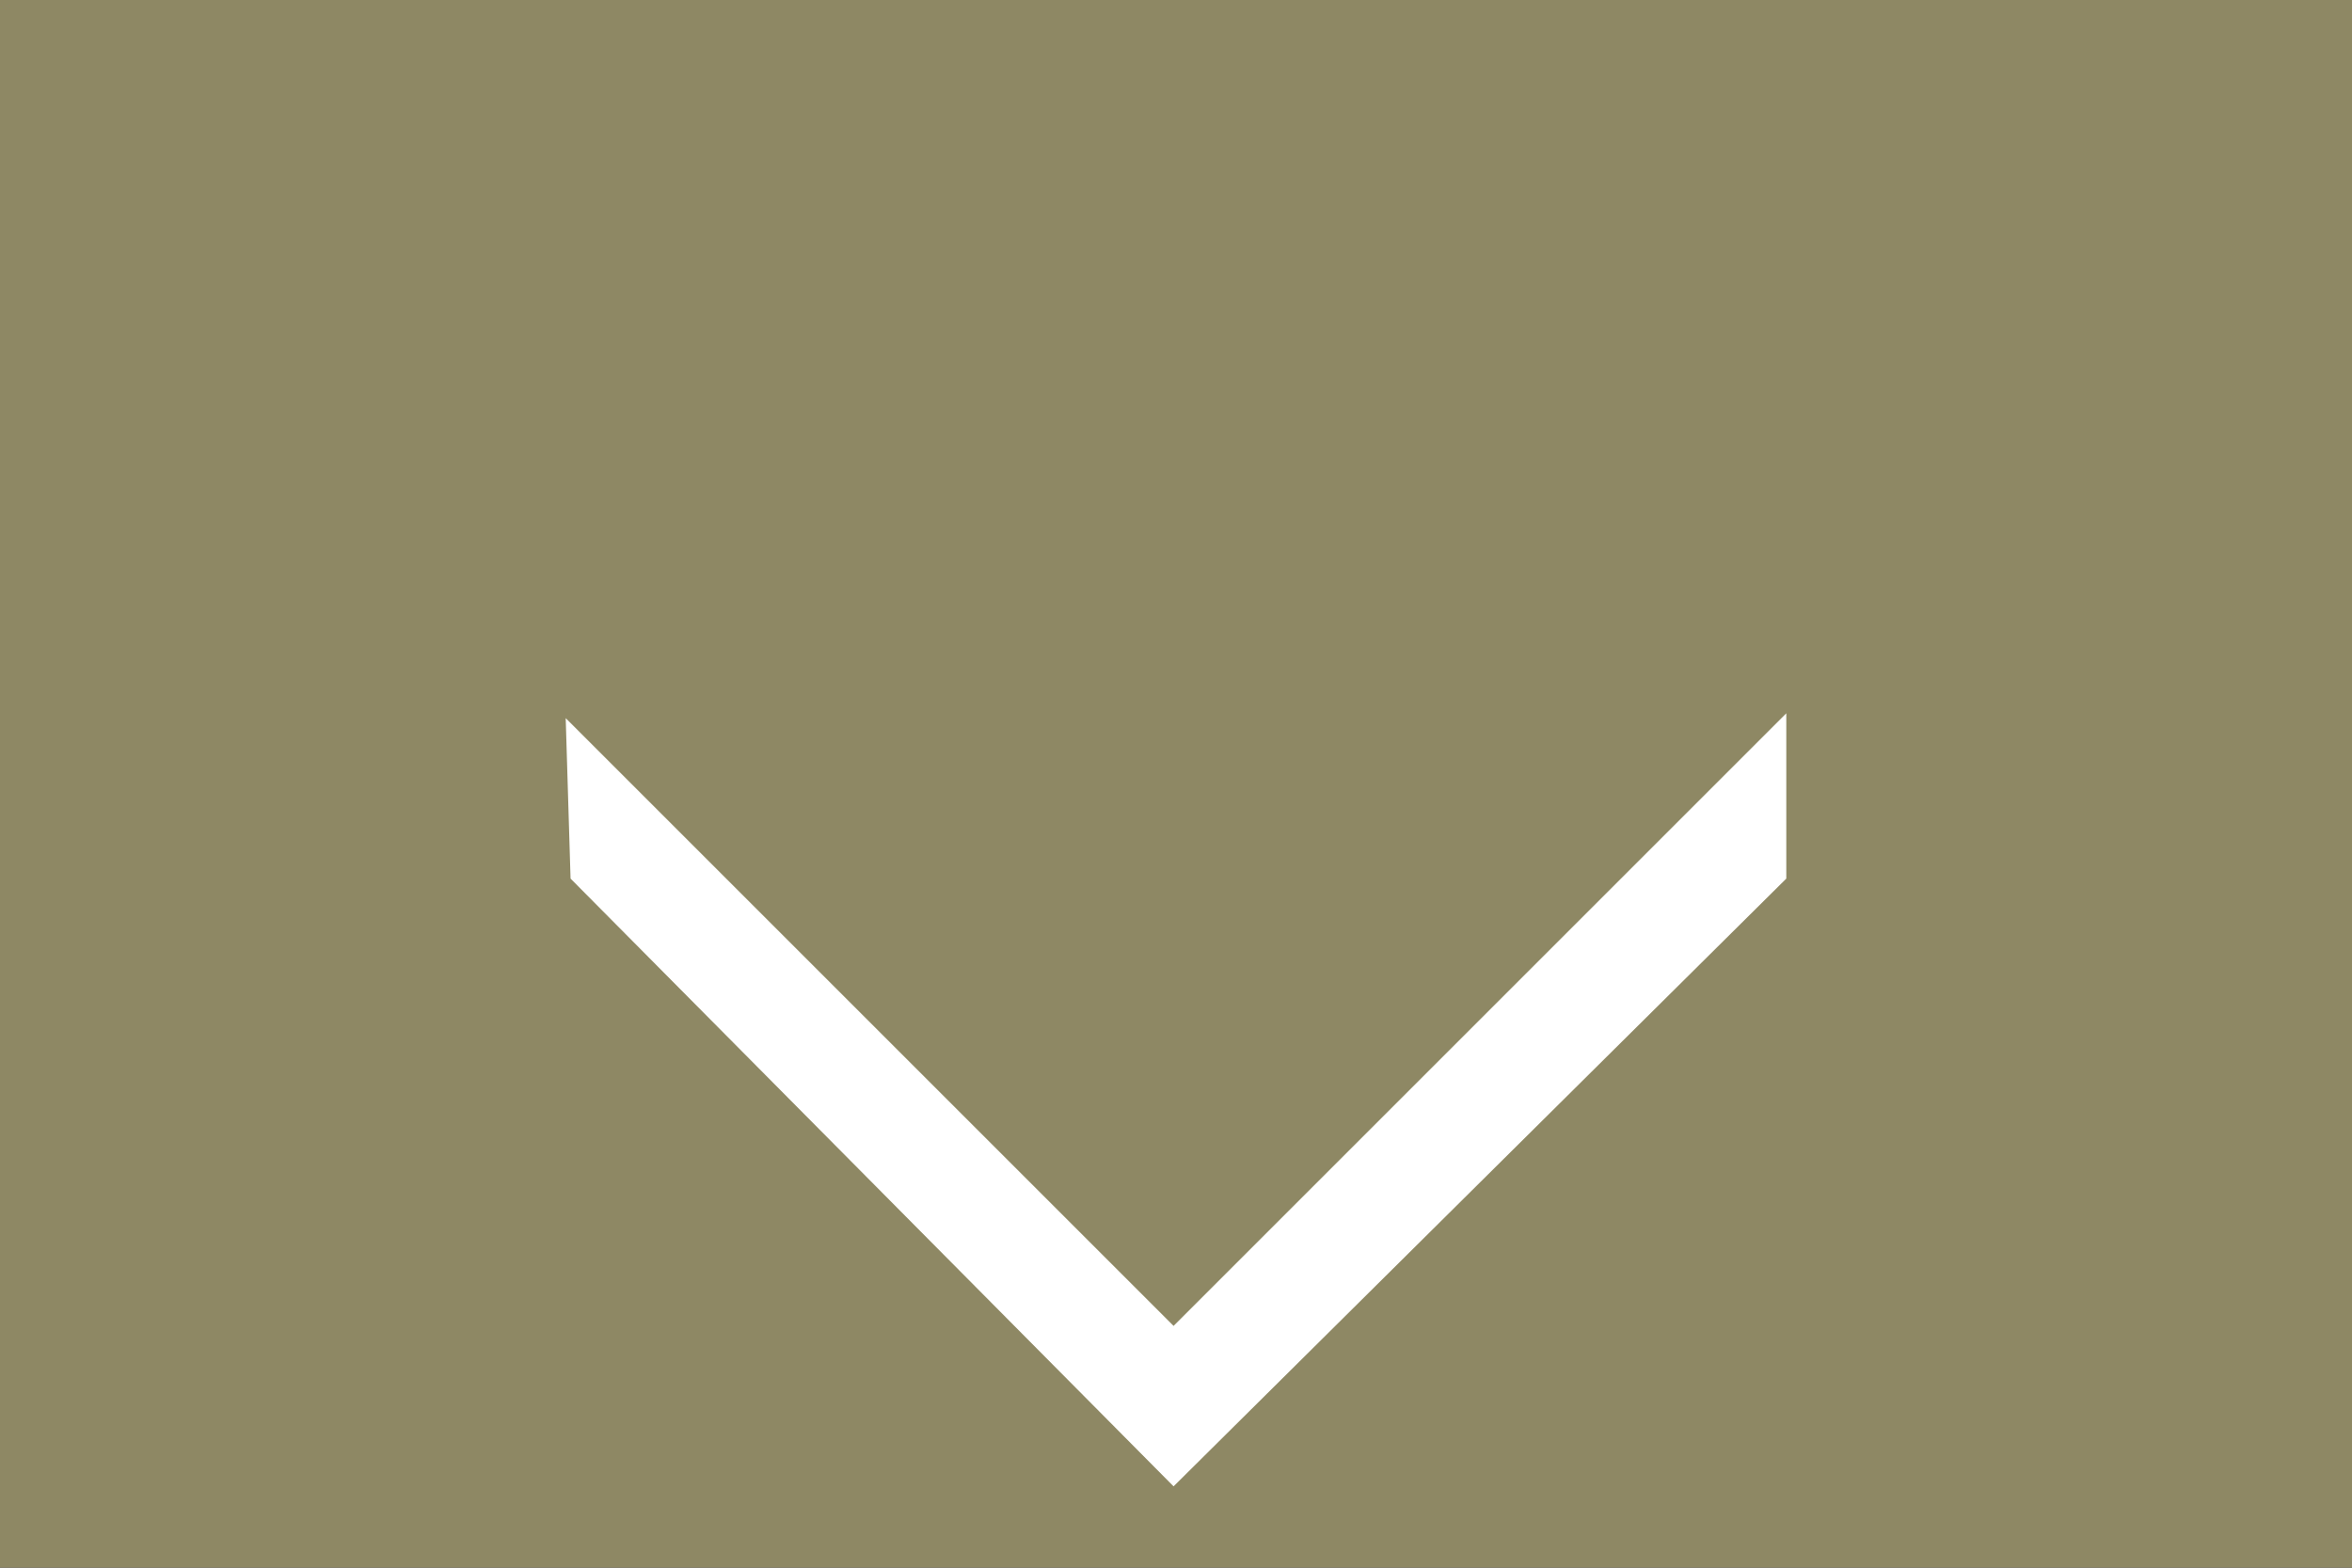 <?xml version="1.0" encoding="UTF-8" standalone="no"?>
<svg
   xmlns:dc="http://purl.org/dc/elements/1.1/"
   xmlns:cc="http://creativecommons.org/ns#"
   xmlns:rdf="http://www.w3.org/1999/02/22-rdf-syntax-ns#"
   xmlns:svg="http://www.w3.org/2000/svg"
   xmlns="http://www.w3.org/2000/svg"
   width="300"
   height="200"
   id="svg2985"
   version="1.1">
  <rect width="100%" height="100%" fill="#333333" stroke="none"/>
  <defs
     id="defs2989" />
  <rect
     style="fill:#ffffff;fill-opacity:1;stroke:none;stroke-width:3.012;stroke-miterlimit:4;stroke-dasharray:none;stroke-opacity:1"
     id="rect1304"
     width="300"
     height="15"
     x="0"
     y="175" />
  <path
     id="path3663"
     d="M 0,200 H 300 V 0 H 0 Z"
     style="fill:#8e8864;fill-opacity:1;stroke:none;stroke-width:0.824" />
  <path
     style="fill:#ffffff;fill-opacity:1;fill-rule:evenodd;stroke:none;stroke-width:0.62px;stroke-linecap:butt;stroke-linejoin:miter;stroke-opacity:1"
     d="M 72.776,112.089 149.69,189.623 227.844,112.089 227.844,91 149.69,169.154 72.156,91.62 Z"
     id="path1312" />
</svg>
